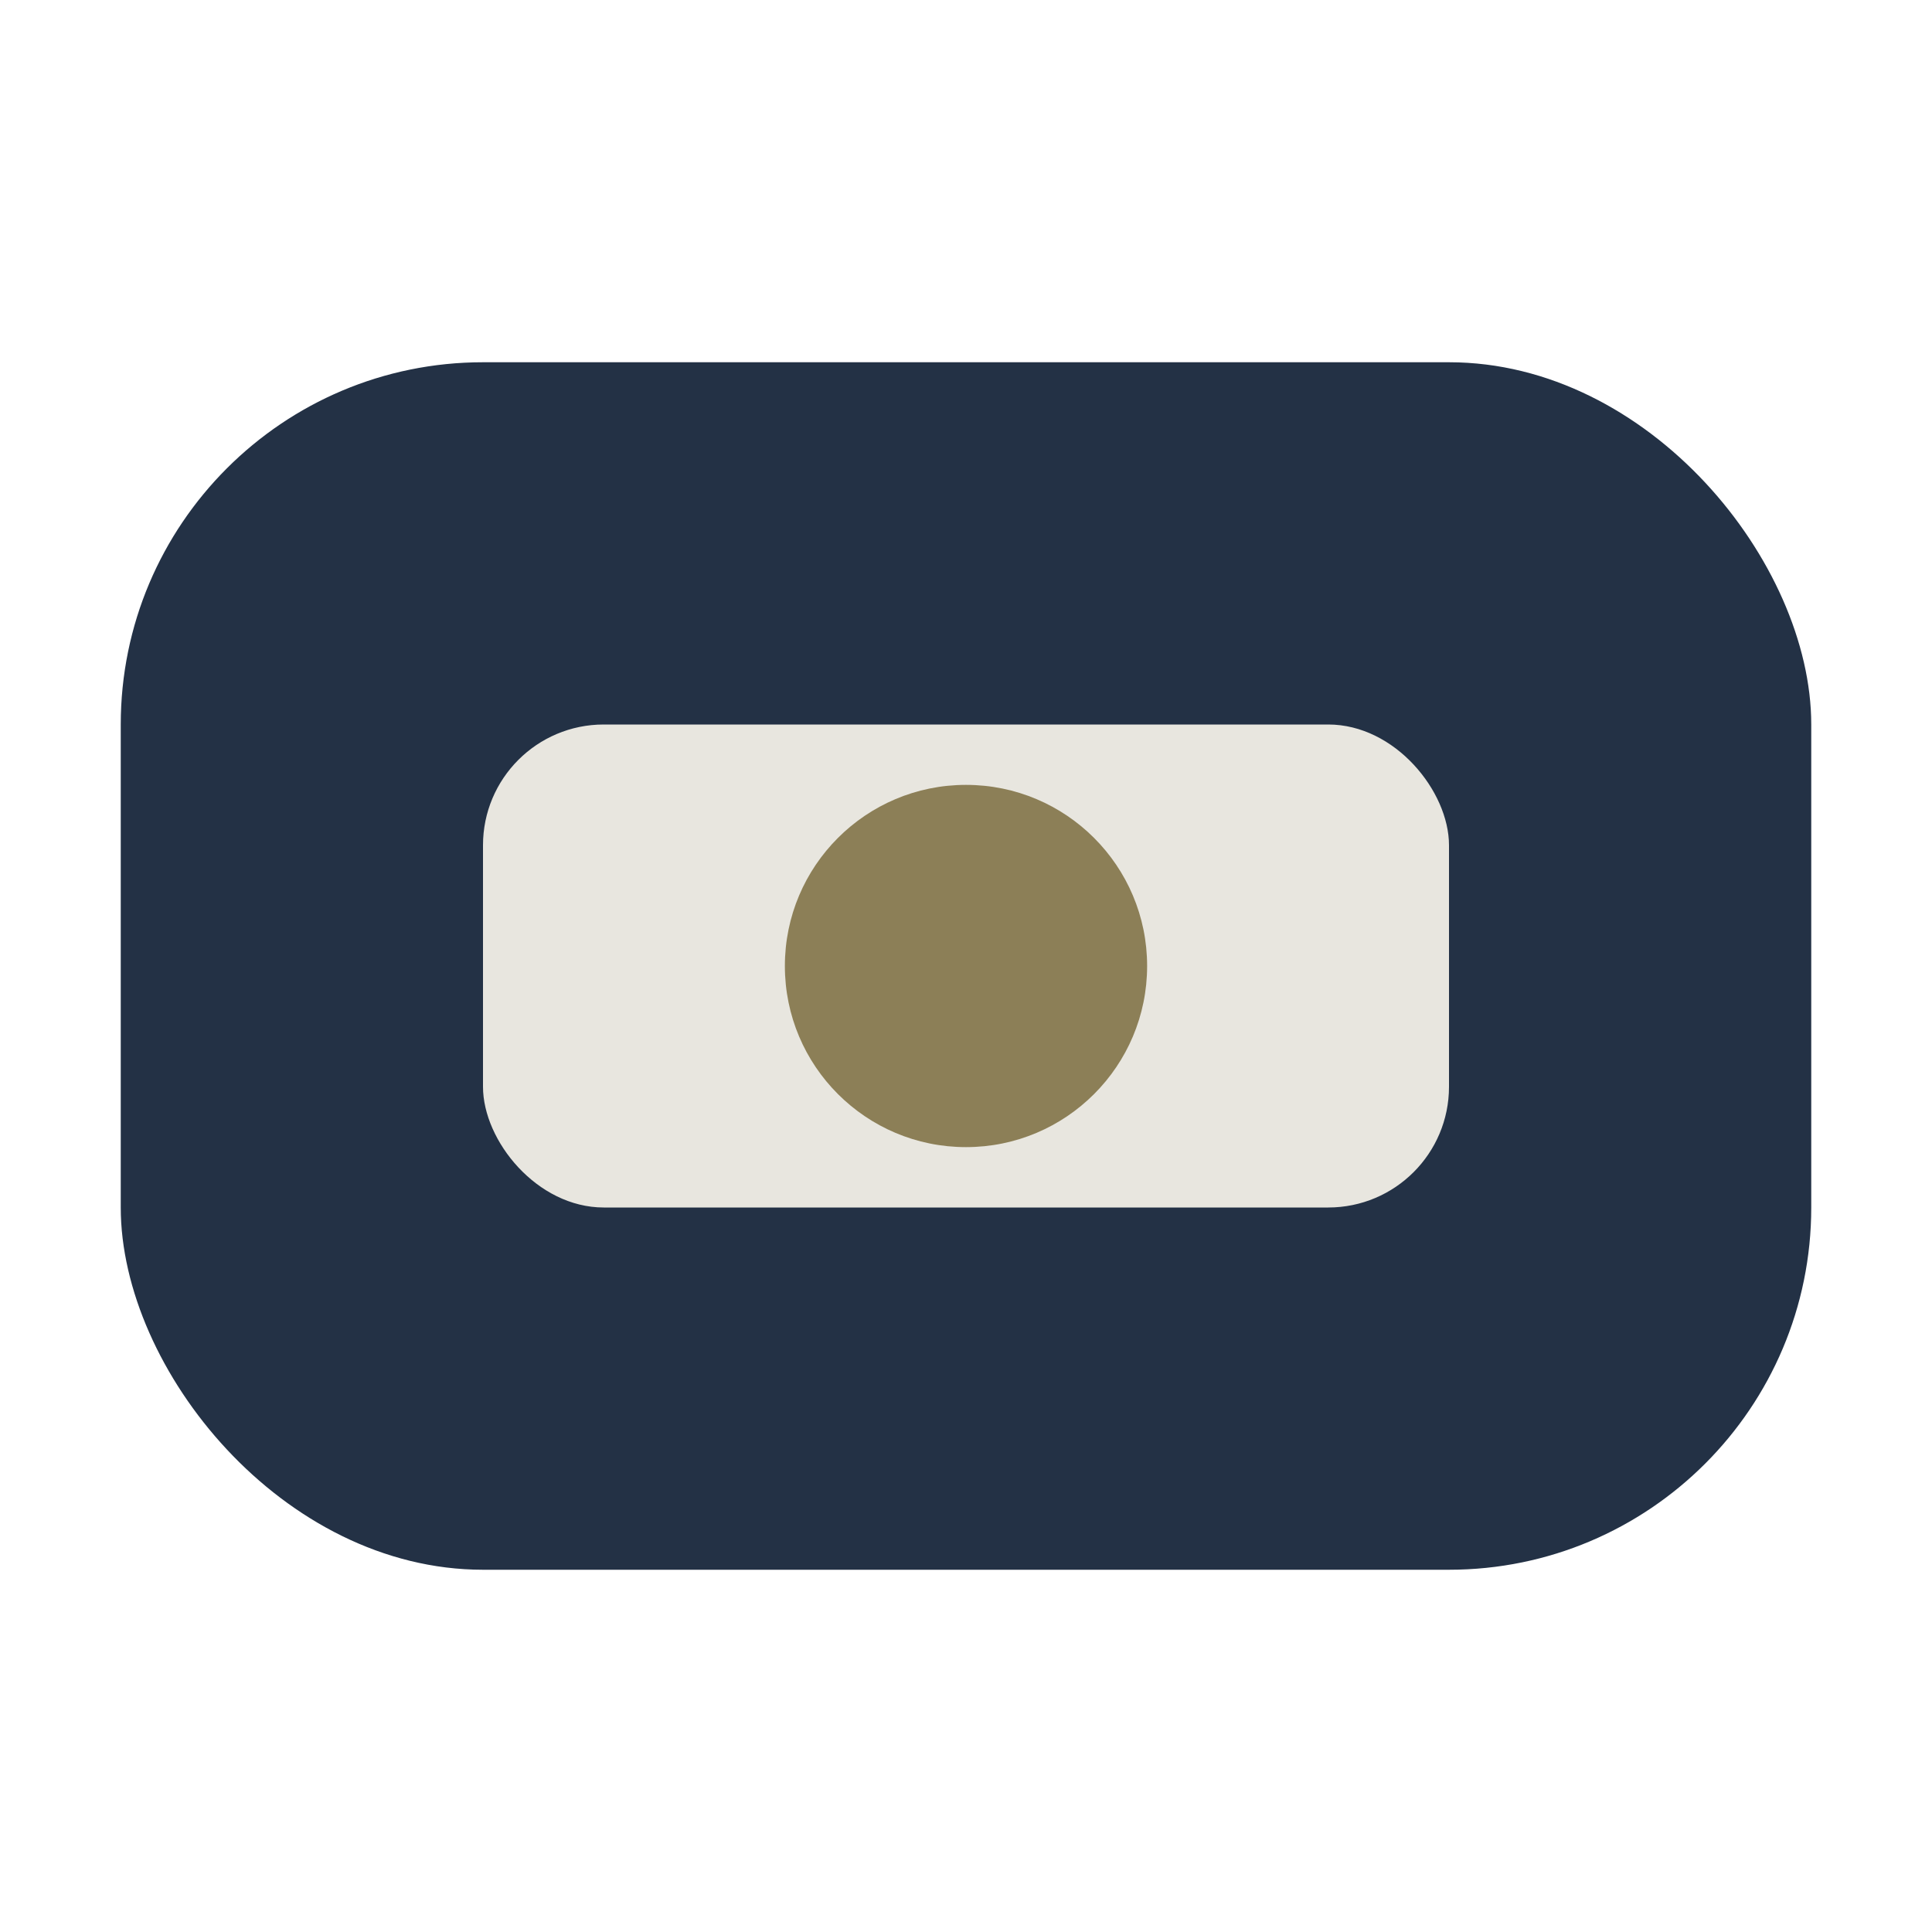 <?xml version="1.0" encoding="UTF-8"?>
<svg xmlns="http://www.w3.org/2000/svg" width="32" height="32" viewBox="0 0 32 32"><rect x="2" y="6" width="28" height="20" rx="6" fill="#233145"/><rect x="8" y="12" width="16" height="8" rx="2" fill="#E8E6DF"/><circle cx="16" cy="16" r="3" fill="#8C7F57"/></svg>